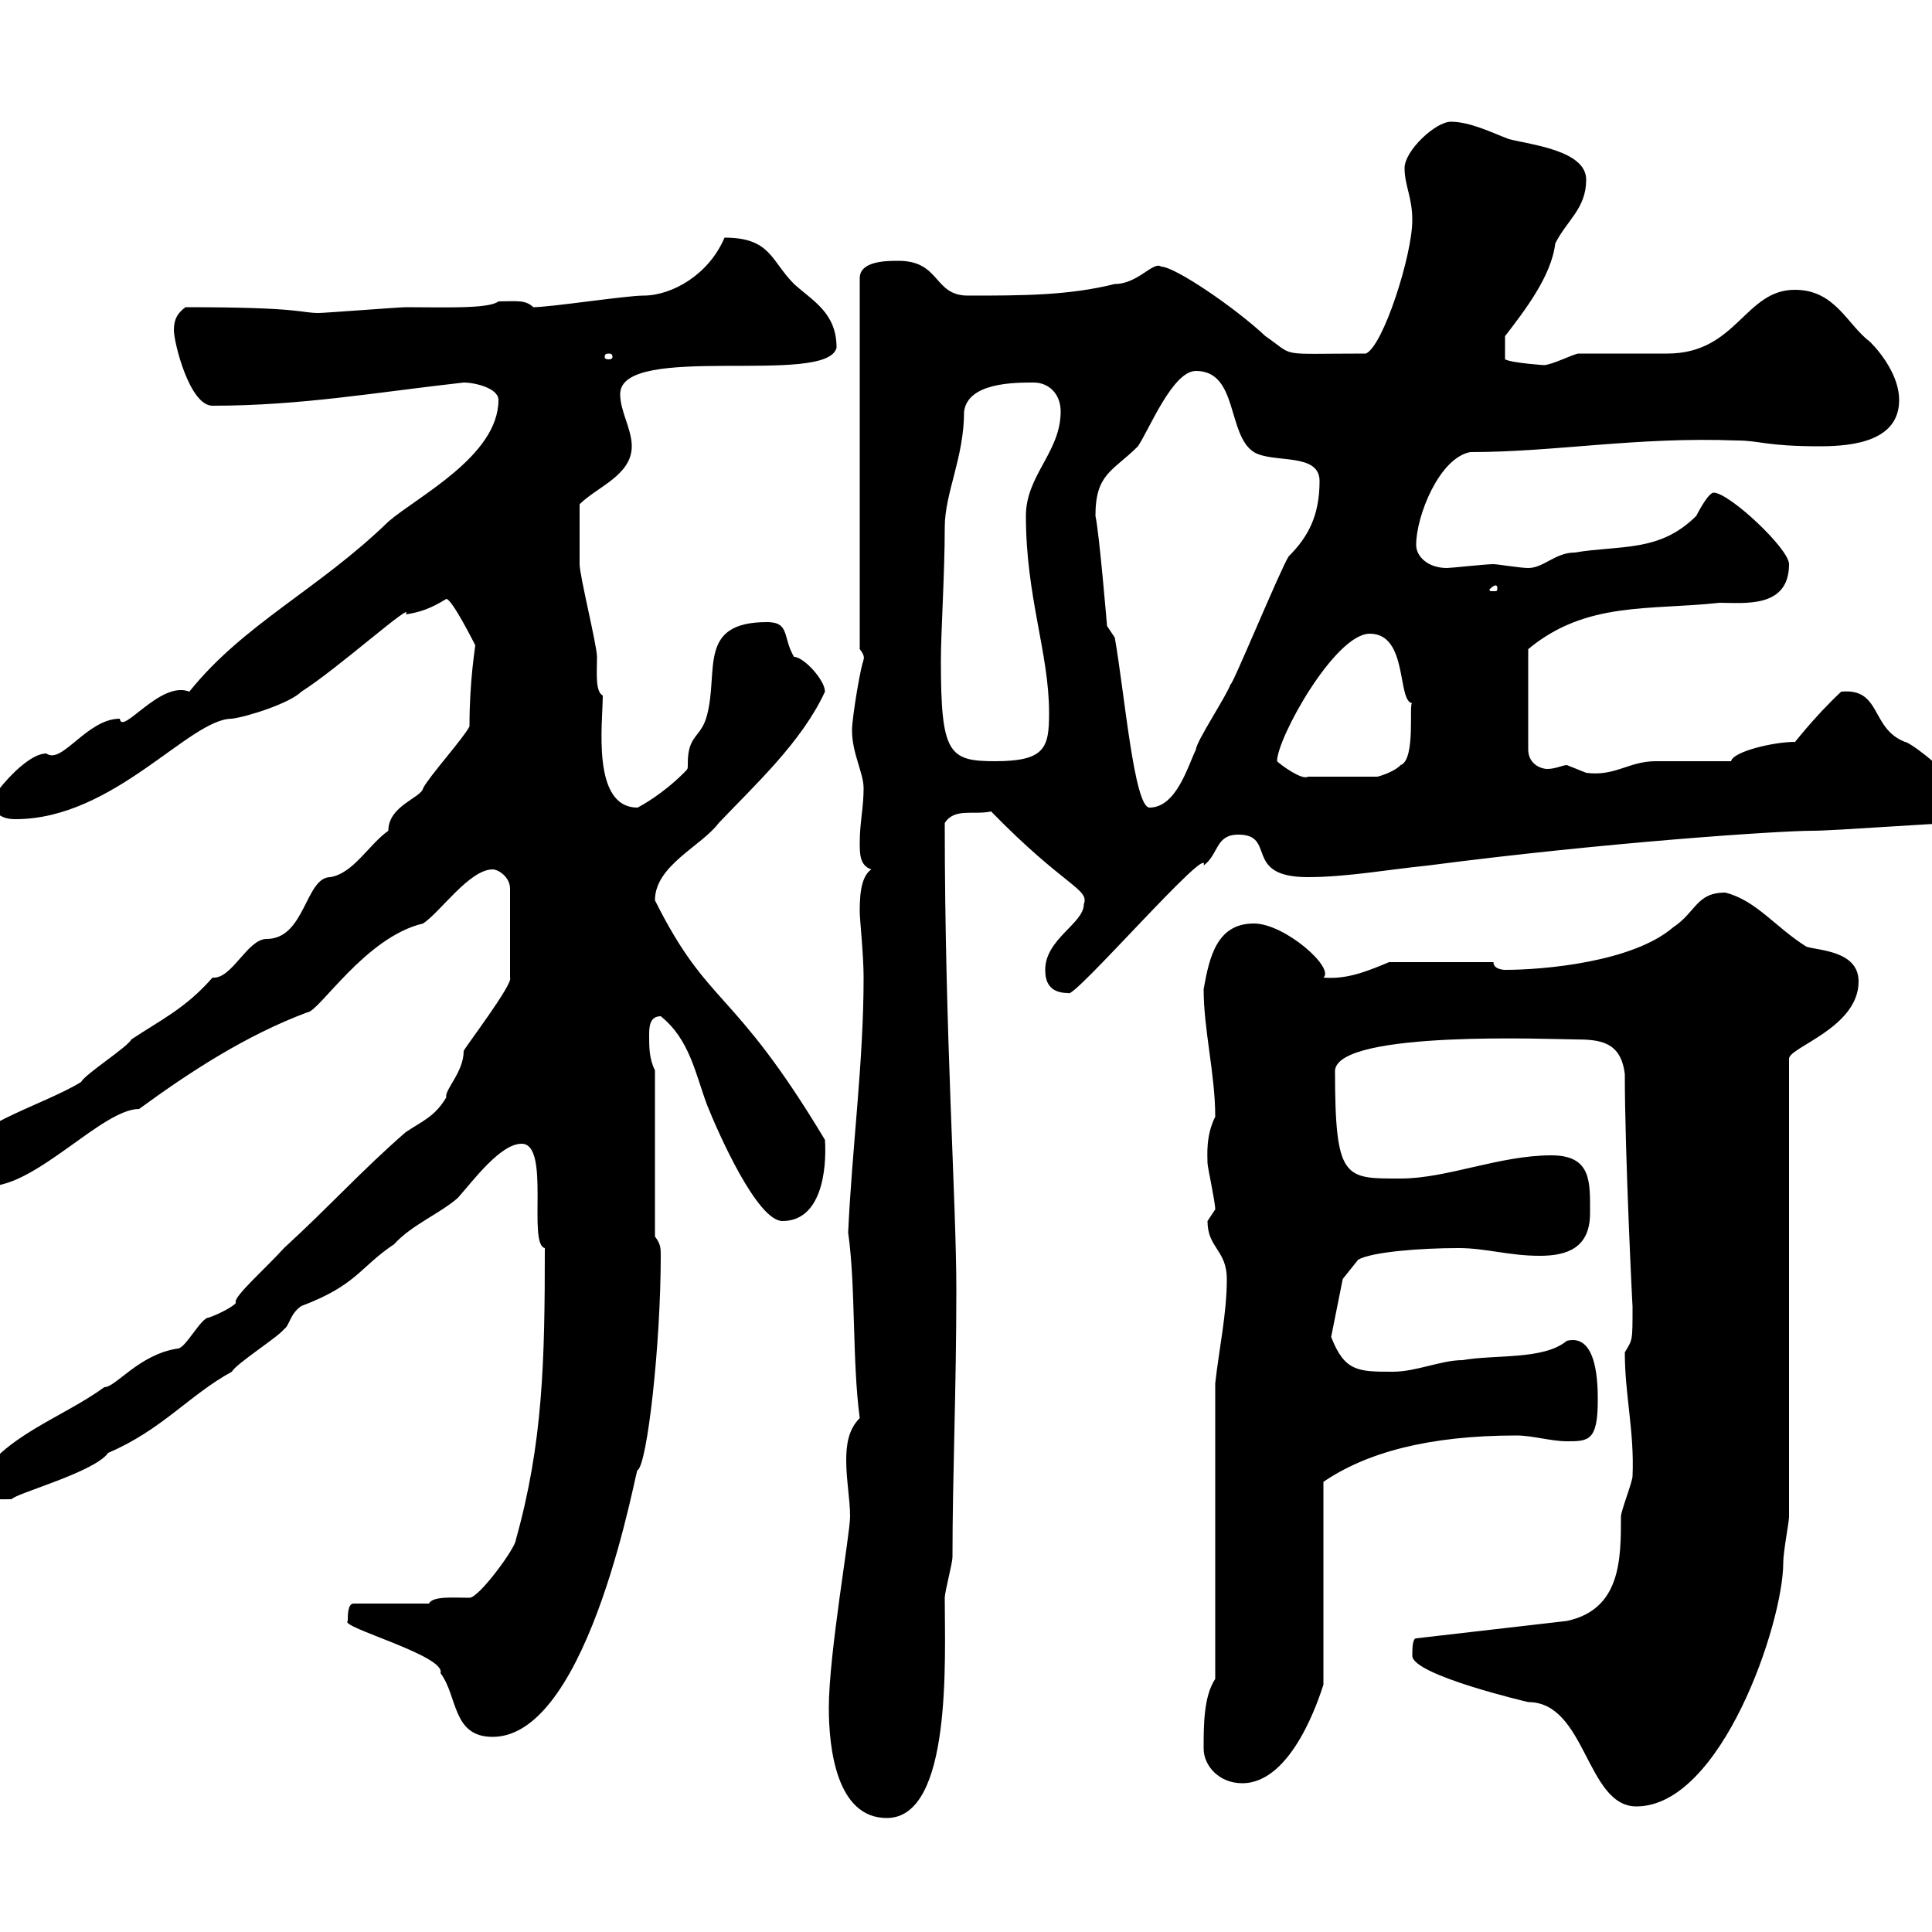 <svg xmlns="http://www.w3.org/2000/svg" xmlns:xlink="http://www.w3.org/1999/xlink" width="300" height="300"><path d="M128.70 265.20C128.70 271.50 129.90 282.30 137.70 282.30C147.90 282.30 146.70 257.40 146.70 248.10C146.70 247.20 147.90 242.70 147.90 241.80C147.90 229.20 148.50 215.70 148.50 200.40C148.50 186.30 146.70 160.80 146.70 127.80C148.20 125.40 151.20 126.60 153.90 126C165.30 137.70 169.20 138 168.30 140.40C168.30 143.40 162.30 145.80 162.30 150.60C162.30 152.40 162.90 154.20 165.90 154.20C166.50 155.40 188.10 130.50 186.90 134.40C189.30 132.60 188.70 129.60 192.30 129.60C198.30 129.60 192.90 136.20 203.10 136.20C209.10 136.20 215.70 135 221.70 134.40C249.30 130.80 276.30 129 281.40 129C285 129 300.30 127.80 303.90 127.80C305.70 127.20 305.70 127.20 305.70 125.40C305.70 122.10 296.70 115.20 295.80 115.20C290.40 113.10 292.20 106.80 285.90 107.40C281.40 111.60 278.10 116.10 278.70 115.20C275.40 115.20 269.10 116.70 268.80 118.20C267 118.20 258.90 118.20 257.10 118.20C252.90 118.20 250.80 120.60 246.30 120C246.30 120 243.30 118.80 243.30 118.80C242.70 118.80 241.50 119.40 240.30 119.40C239.10 119.40 237.30 118.50 237.30 116.40L237.30 100.80C246.30 93.30 256.20 94.80 267 93.60C270.90 93.60 277.80 94.50 277.80 87.60C277.80 85.20 268.50 76.50 266.10 76.50C265.20 76.50 263.40 80.10 263.40 80.10C257.70 85.80 251.70 84.60 244.50 85.80C241.50 85.80 239.70 88.20 237.30 88.20C236.10 88.20 232.50 87.60 231.90 87.60C230.70 87.60 225.30 88.20 224.70 88.20C221.70 88.20 219.90 86.40 219.90 84.60C219.90 80.10 223.50 71.10 228.30 70.20C241.50 70.20 254.10 67.80 269.70 68.40C273.30 68.40 274.20 69.30 282.60 69.30C288 69.30 294.90 68.40 294.90 62.10C294.90 58.50 292.20 54.90 290.40 53.10C286.80 50.40 285 45 278.70 45C270.90 45 269.70 54.90 258.90 54.90C257.10 54.90 246.90 54.90 245.10 54.90C244.50 54.90 240.90 56.70 239.70 56.70C240 56.70 234.90 56.40 233.70 55.80L233.70 52.20C236.70 48.30 240.90 42.90 241.50 37.80C243.30 34.20 246.30 32.40 246.30 27.90C246.30 23.40 237.90 22.50 234.30 21.60C231.90 20.70 228.30 18.90 225.30 18.90C222.90 18.90 218.10 23.40 218.10 26.10C218.10 28.80 219.30 30.60 219.30 34.20C219.30 39.60 214.80 53.70 212.10 54.90C198 54.90 201.30 55.50 196.50 52.20C191.70 47.70 182.40 41.40 180.30 41.40C179.10 40.50 176.70 44.10 173.10 44.10C165.90 45.90 158.70 45.90 150.30 45.90C144.90 45.90 146.10 40.50 139.50 40.50C137.70 40.50 133.50 40.50 133.50 43.20L133.50 100.80C134.70 102.30 133.80 102.60 134.10 102.60C133.80 102.60 132.30 111.30 132.30 113.40C132.30 117 134.10 120 134.10 122.40C134.10 125.40 133.50 127.80 133.50 130.80C133.50 132.60 133.50 134.40 135.30 135C133.50 136.20 133.50 139.80 133.50 141.60C133.50 142.80 134.10 148.20 134.10 151.80C134.10 165 132.30 178.20 131.70 191.40C132.90 199.80 132.30 211.20 133.50 220.20C131.70 222 131.40 224.40 131.40 226.80C131.40 229.80 132 232.80 132 235.50C132 238.20 128.70 256.80 128.70 265.20ZM219.30 257.10C219.30 260.10 237.30 264.30 237.30 264.30C246.30 264.30 246.30 280.50 254.10 280.50C267.30 280.50 276.90 252 276.90 242.70C276.90 240.90 277.80 236.40 277.80 235.50L277.80 164.40C277.80 162.60 288.60 159.60 288.60 152.40C288.60 147.60 282.30 147.60 280.50 147C275.70 144 272.70 139.80 267.90 138.60C263.40 138.60 263.40 141.60 259.80 144C253.50 149.40 239.70 150.60 233.70 150.60C233.70 150.60 231.90 150.60 231.90 149.40L215.70 149.40C212.10 150.90 209.10 152.10 205.50 151.80C207.30 150.30 199.50 143.40 194.70 143.40C189 143.40 187.80 148.50 186.90 153.60C186.90 159.90 188.70 166.80 188.70 173.40C187.20 176.40 187.50 179.40 187.50 180.60C187.50 181.20 188.70 186.60 188.70 187.80C188.70 187.80 187.50 189.60 187.50 189.60C187.50 193.80 190.50 194.10 190.50 198.60C190.50 204 189.30 209.40 188.70 214.80L188.70 260.70C186.90 263.40 186.90 267.90 186.90 271.50C186.90 274.20 189.30 276.90 192.90 276.90C200.70 276.90 204.90 263.40 205.50 261.60L205.50 230.10C212.10 225.60 221.70 222.90 235.50 222.90C237.90 222.90 240.90 223.80 243.30 223.80C246.60 223.80 248.10 223.80 248.10 217.50C248.10 215.10 248.10 207 243.30 208.20C239.70 211.20 232.20 210.30 227.10 211.20C223.80 211.20 219.90 213 216.30 213C210.90 213 208.80 213 206.70 207.60C207.30 204.60 208.50 198.60 208.50 198.60L210.90 195.60C213 194.40 220.50 193.80 226.50 193.80C230.70 193.80 234.30 195 239.10 195C243.30 195 246.90 193.80 246.90 188.40C246.90 183.60 247.20 179.40 240.90 179.40C232.80 179.40 224.70 183 217.50 183C208.80 183 207.30 183.30 207.30 166.20C207.90 159.90 241.50 161.40 244.50 161.40C248.40 161.40 251.70 161.70 252.30 166.80C252.30 179.10 253.50 203.40 253.50 202.80C253.50 208.50 253.50 207.90 252.30 210C252.30 216.60 253.80 222.30 253.50 229.20C253.50 230.10 251.70 234.60 251.70 235.50C251.70 242.10 251.70 249.90 243.30 251.70L219.90 254.40C219.30 254.40 219.30 256.20 219.30 257.10ZM54 251.70C52.50 252.60 69.30 257.10 68.40 259.80C71.10 263.40 70.20 269.70 76.50 269.70C91.80 269.70 99 226.50 99 228.30C100.50 227.40 102.60 208.80 102.60 195C102.60 193.80 102.60 193.20 101.70 192L101.70 166.20C100.80 164.40 100.80 162.60 100.80 160.80C100.80 159.60 100.80 157.80 102.60 157.80C107.10 161.40 108 166.80 109.80 171.60C111.60 176.10 117.60 189.60 121.50 189.60C127.50 189.60 128.40 181.80 128.10 177C113.70 153 110.10 156.60 101.70 139.80C101.70 134.40 108.90 131.40 111.60 127.80C117.30 121.80 124.50 115.20 128.10 107.40C128.10 105.60 124.80 102 123.30 102C121.50 99 122.70 96.60 119.10 96.60C108.30 96.60 111.60 104.10 109.80 111C108.90 114.60 106.80 114 106.80 118.50C106.80 118.80 106.80 118.80 106.80 118.80C106.80 119.40 106.80 119.40 106.20 120C102.90 123.30 99.60 125.10 99 125.40C91.80 125.40 93.60 112.20 93.60 108C92.40 107.40 92.70 104.40 92.70 102C92.70 100.20 90 89.40 90 87.60C90 85.20 90 81 90 78.30C92.70 75.60 98.10 73.80 98.10 69.30C98.10 66.60 96.30 63.90 96.30 61.20C96.30 53.10 128.40 60 129.90 54C129.90 48.60 126.30 46.80 123.30 44.10C119.70 40.50 119.70 36.90 112.50 36.90C110.10 42.60 104.40 45.90 99.90 45.90C97.20 45.90 85.50 47.70 82.80 47.70C81.60 46.50 80.10 46.80 77.40 46.80C75.90 48 68.70 47.70 63 47.70C62.10 47.70 50.40 48.60 49.50 48.60C46.50 48.60 47.10 47.70 28.80 47.70C27.60 48.60 27 49.50 27 51.30C27 53.10 29.40 63 33 63C46.80 63 58.50 60.90 72 59.40C73.80 59.40 77.40 60.30 77.40 62.10C77.40 70.80 64.80 77.10 60.30 81C49.50 91.50 37.80 96.90 29.40 107.40C24.90 105.60 18.90 114.30 18.60 111.60C13.50 111.60 9.60 118.80 7.20 117C3.90 117-1.20 123.60-1.20 124.20C-1.20 127.20 1.80 127.20 2.40 127.20C17.70 127.20 29.40 111.60 36 111.60C38.40 111.30 45 109.20 46.80 107.40C52.50 103.80 64.50 93 63 95.40C65.10 95.10 66.90 94.50 69.30 93C70.20 93 73.80 100.20 73.80 100.20C73.80 100.50 72.90 105.60 72.90 112.80C72 114.60 66.60 120.60 65.70 122.40C65.40 123.90 60.30 125.10 60.30 129C57.30 131.10 54.90 135.60 51.30 136.20C47.40 136.20 47.40 145.80 41.40 145.80C38.40 145.80 36 152.10 33 151.80C28.80 156.60 24.90 158.40 20.40 161.40C19.80 162.60 13.20 166.80 12.60 168C6.90 171.60-6.60 175.20-6.60 180.60C-6.60 183-4.80 184.20-1.80 184.20C5.70 184.20 15.90 172.20 21.60 172.20C29.40 166.50 38.10 160.80 47.70 157.20C49.50 157.20 56.70 145.50 65.70 143.40C68.40 141.60 72.90 135 76.50 135C77.40 135 79.20 136.20 79.20 138L79.20 151.80C79.80 152.70 72 162.90 72 163.20C72 166.50 69 169.20 69.30 170.40C67.50 173.40 65.70 174 63 175.80C56.10 181.80 51.30 187.20 44.10 193.80C41.40 196.80 36.30 201.30 36.60 202.20C36.90 202.50 34.20 204 32.40 204.60C31.20 204.60 28.80 209.40 27.60 209.40C21.60 210.30 18 215.40 16.20 215.40C9.60 220.20 0.60 222.90-3.60 230.10C-3.60 233.10-2.70 232.80 1.80 232.80C2.40 231.90 14.70 228.60 16.80 225.60C25.20 222 29.40 216.60 36 213C36.60 211.80 43.20 207.60 44.10 206.40C45 205.80 45 204 46.80 202.80C55.50 199.50 55.80 196.80 61.20 193.20C63.90 190.20 68.40 188.40 71.10 186C73.50 183.30 77.70 177.60 81 177.60C85.50 177.60 81.90 193.20 84.60 193.80C84.60 211.50 84.30 224.10 80.10 239.10C80.10 240.30 74.40 248.10 72.90 248.10C70.50 248.10 67.20 247.80 66.60 249L54.90 249C54 249 54 250.80 54 251.70ZM173.10 99L171.90 97.20C171.90 97.20 170.70 82.80 170.10 80.10C170.10 73.50 172.80 73.20 176.70 69.30C178.50 66.60 182.10 57.60 185.70 57.60C192.30 57.60 190.50 67.50 194.70 70.20C197.70 72 204.90 70.20 204.90 74.70C204.90 80.10 203.10 83.40 200.10 86.40C198.90 88.20 191.10 107.10 191.10 106.20C190.50 108 185.70 115.20 185.70 116.40C184.50 118.80 182.70 125.40 178.50 125.40C176.10 125.40 174.60 107.40 173.10 99ZM198.30 118.20C198.30 114.60 207.30 98.40 212.70 98.40C218.70 98.40 216.90 108.90 219.30 109.20C218.70 108.90 219.90 117.90 217.50 118.80C216.30 120 213.90 120.60 213.90 120.60L203.10 120.60C202.20 121.20 198.90 118.80 198.30 118.20ZM146.10 102.60C146.10 98.10 146.70 89.10 146.70 81.90C146.70 76.50 149.70 71.10 149.70 63.90C150.30 59.40 157.50 59.40 160.50 59.40C162.90 59.40 164.70 61.20 164.70 63.90C164.70 70.20 159.30 73.80 159.30 80.10C159.30 92.70 162.90 101.40 162.90 110.70C162.90 116.10 162.30 118.20 154.50 118.20C147.30 118.20 146.10 117 146.10 102.60ZM232.50 91.20C232.50 91.80 232.50 91.80 231.90 91.80C231.30 91.80 231.30 91.80 231.30 91.50C231.30 91.50 231.90 90.90 232.20 90.90C232.20 90.90 232.50 90.90 232.50 91.20ZM94.50 54.90C95.10 54.90 95.10 55.20 95.10 55.50C95.10 55.50 95.10 55.80 94.50 55.80C93.90 55.80 93.90 55.50 93.90 55.50C93.90 55.20 93.90 54.90 94.50 54.90Z"/></svg>